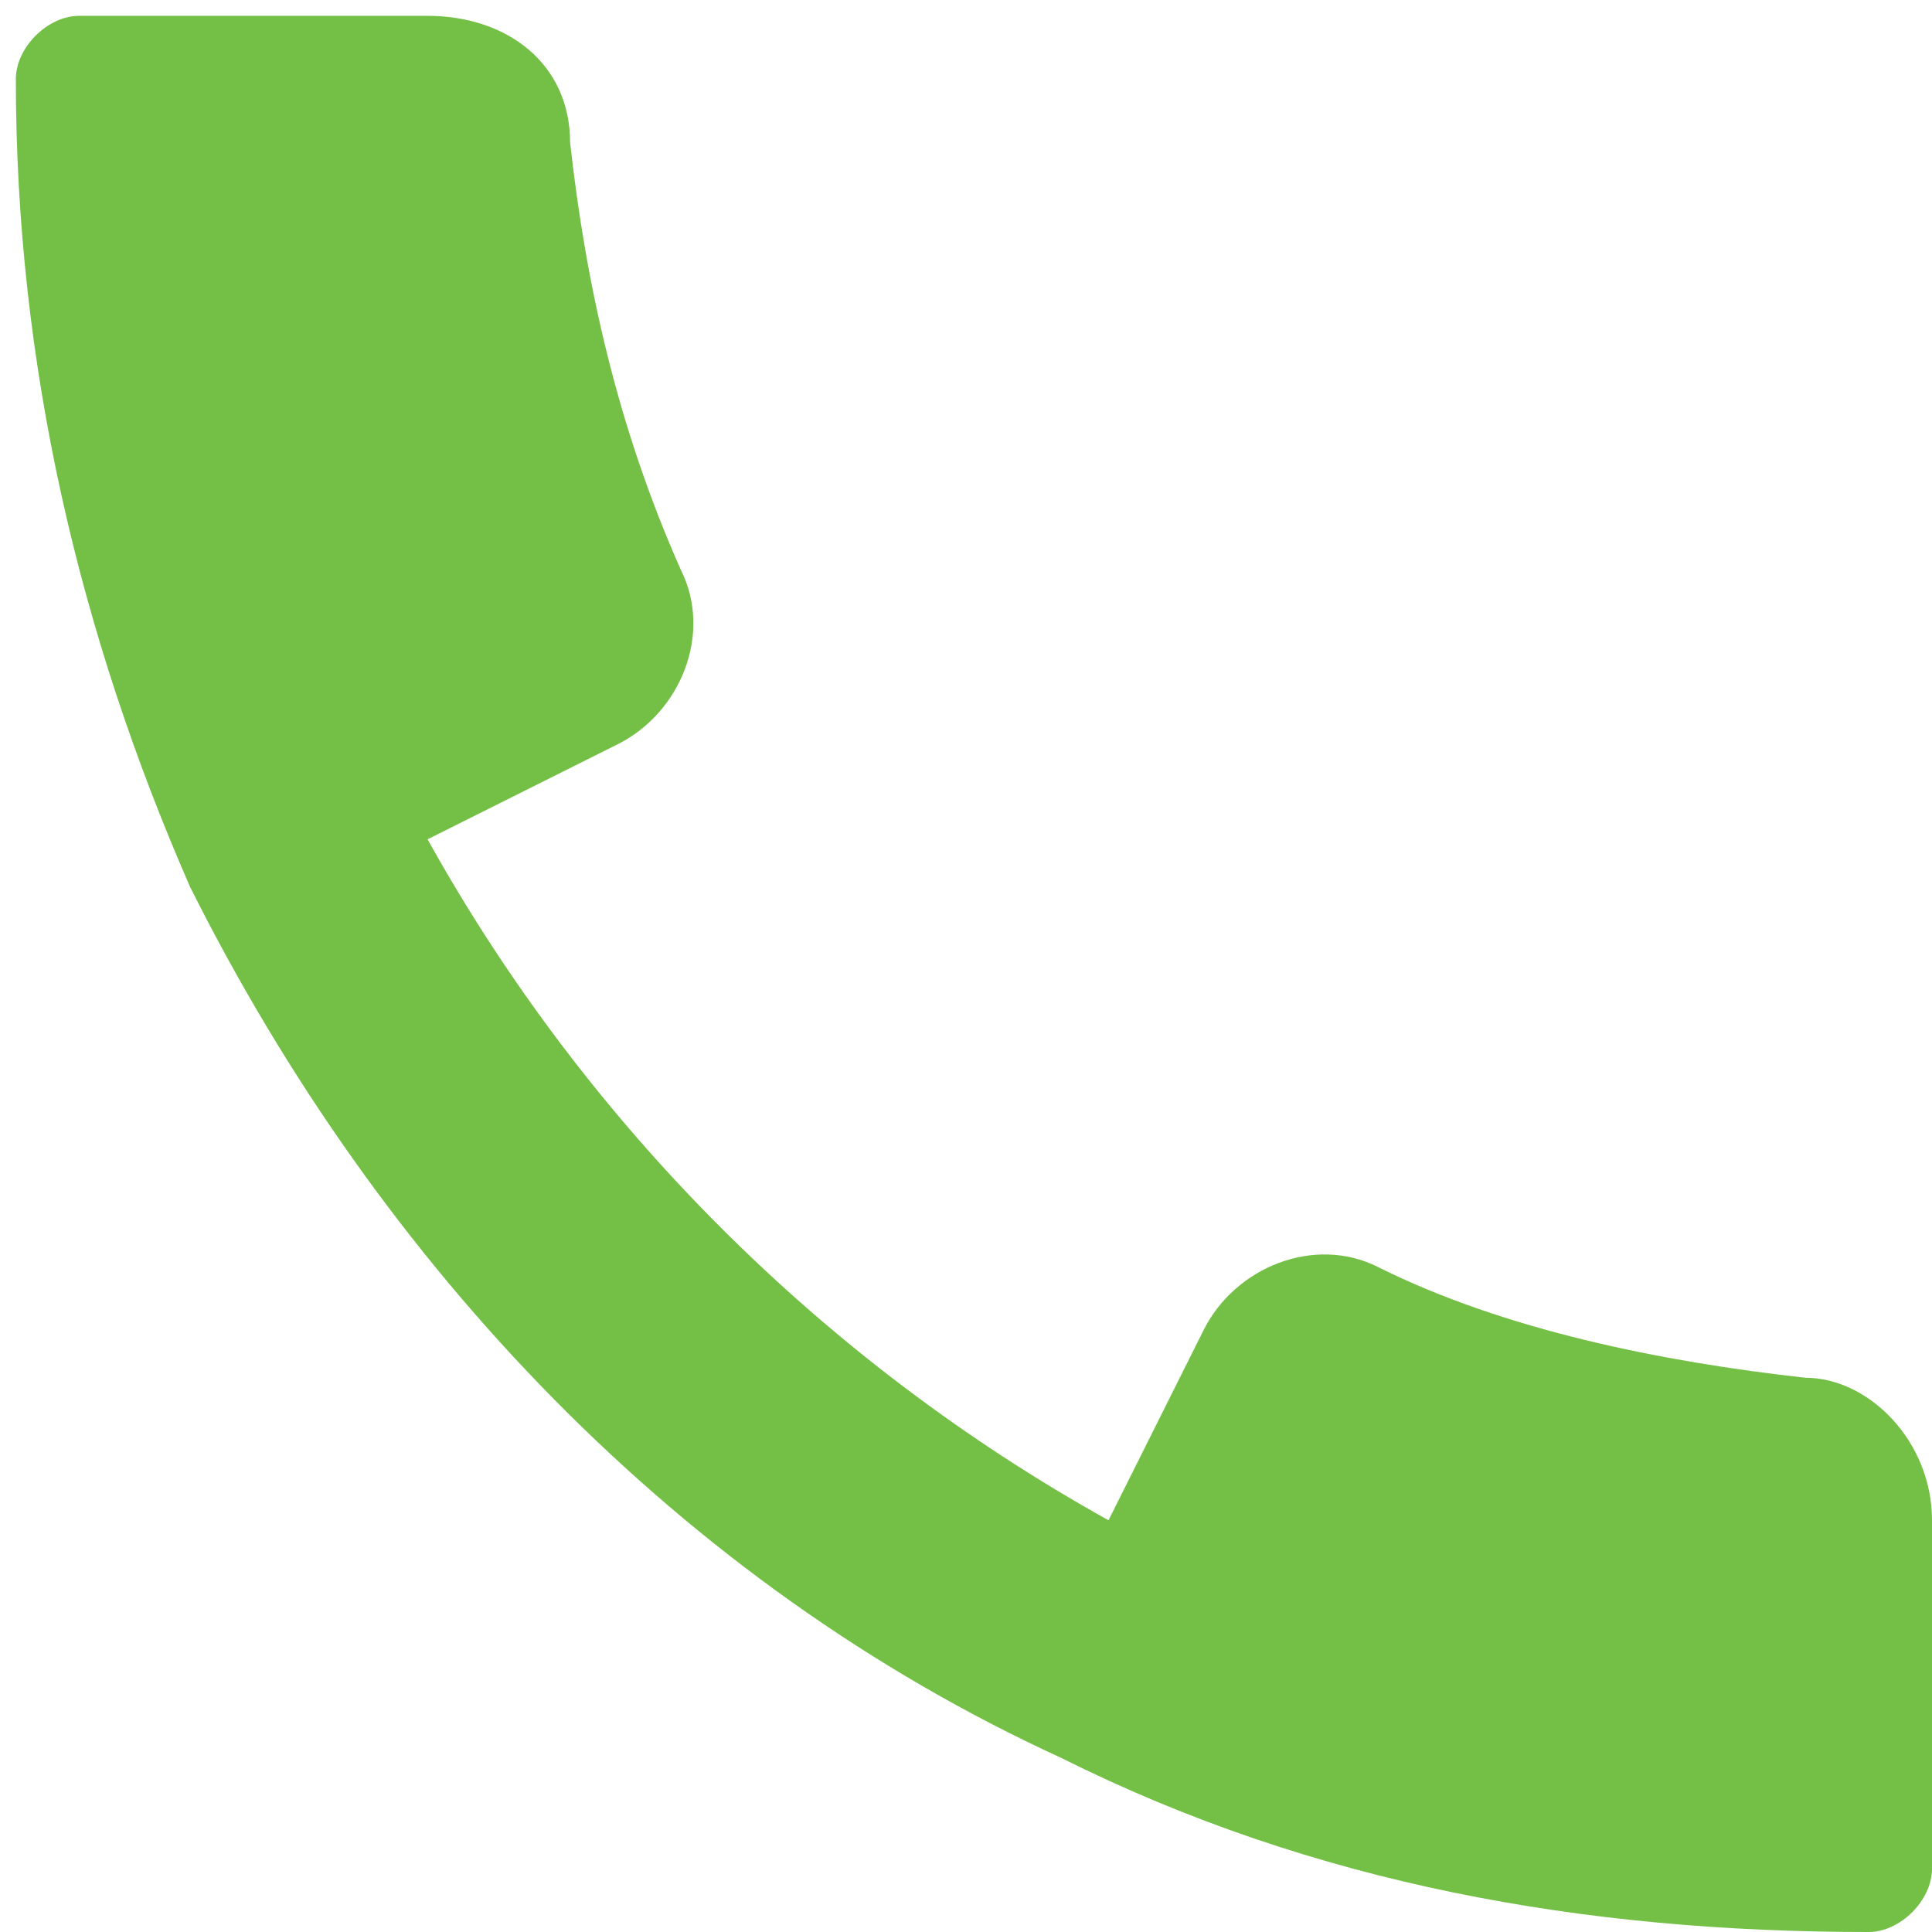 <?xml version="1.0" encoding="utf-8"?>
<!-- Generator: Adobe Illustrator 21.0.2, SVG Export Plug-In . SVG Version: 6.00 Build 0)  -->
<svg version="1.1" id="Capa_1" xmlns="http://www.w3.org/2000/svg" xmlns:xlink="http://www.w3.org/1999/xlink" x="0px" y="0px"
	 viewBox="200.9 390.9 12.2 12.2" style="enable-background:new 200.9 390.9 12.2 12.2;" xml:space="preserve">
<path style="fill:#74C046;" d="M212.3,399.6c-0.9-0.1-1.9-0.3-2.7-0.7c-0.4-0.2-0.9,0-1.1,0.4l-0.6,1.2c-1.8-1-3.3-2.5-4.3-4.3
	l1.2-0.6c0.4-0.2,0.6-0.7,0.4-1.1c-0.4-0.9-0.6-1.8-0.7-2.7c0-0.5-0.4-0.8-0.9-0.8h-2.2c-0.2,0-0.4,0.2-0.4,0.4
	c0,1.8,0.4,3.5,1.1,5.1c1.2,2.4,3.1,4.4,5.5,5.5c1.6,0.8,3.3,1.1,5.1,1.1c0.2,0,0.4-0.2,0.4-0.4v-2.2
	C213.1,400,212.7,399.6,212.3,399.6z"/>
</svg>

